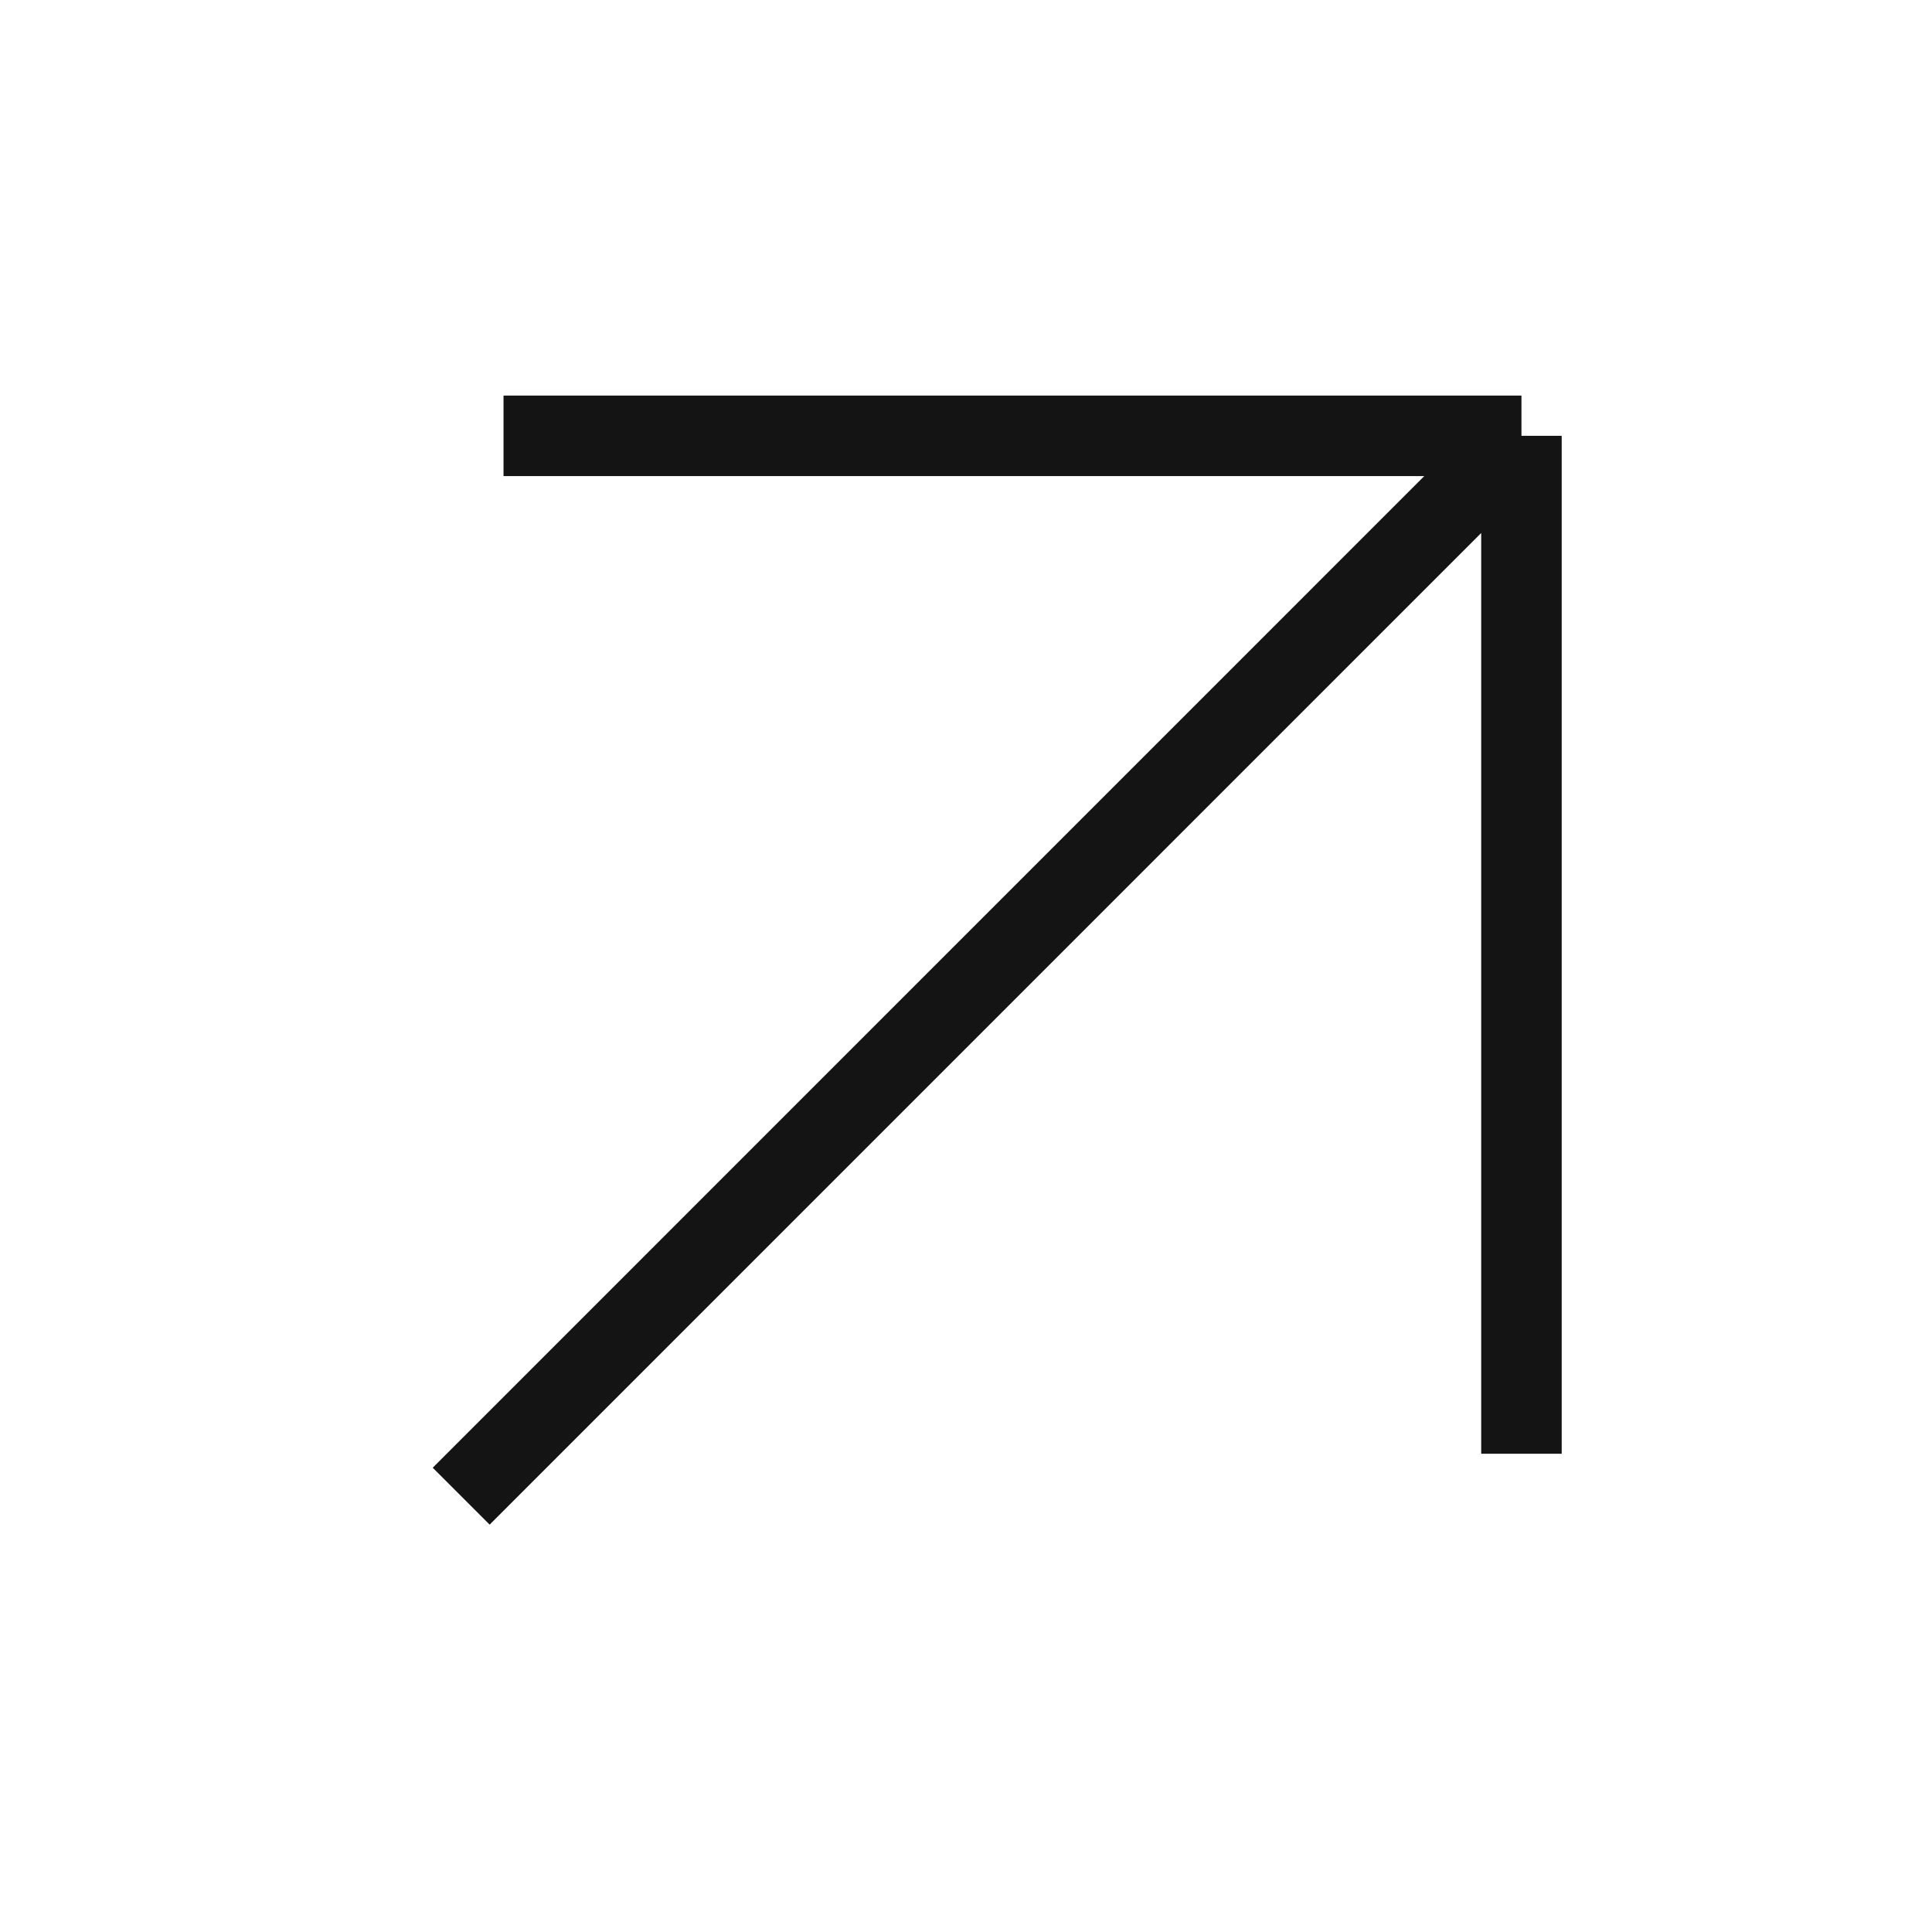 <svg xmlns="http://www.w3.org/2000/svg" width="24" height="24" viewBox="0 0 24 24" fill="none">
<path d="M5.729 18.586L18.9 5.414M18.9 5.414L6.255 5.414M18.9 5.414V18.059" stroke="#141414" strokeLinecap="round" strokeLinejoin="round"/>
</svg>